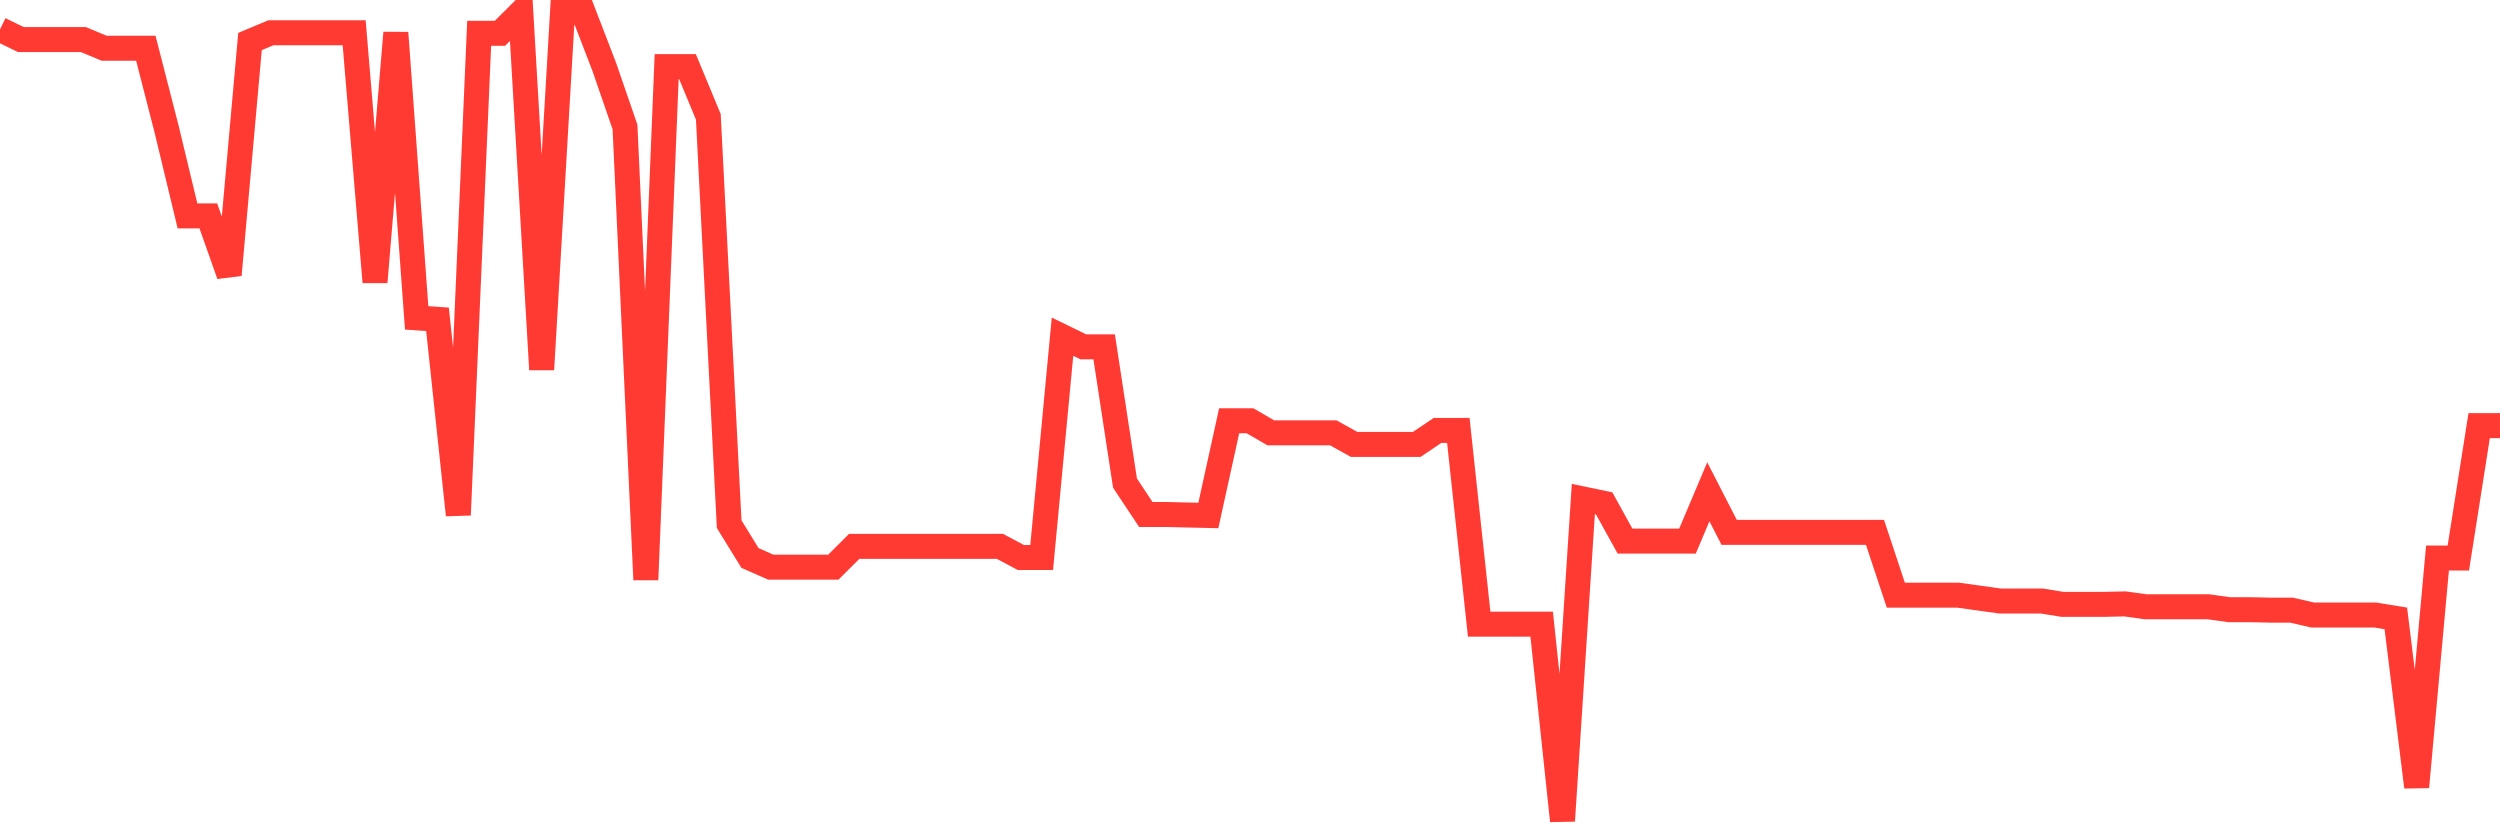 <svg
  xmlns="http://www.w3.org/2000/svg"
  xmlns:xlink="http://www.w3.org/1999/xlink"
  width="120"
  height="40"
  viewBox="0 0 120 40"
  preserveAspectRatio="none"
>
  <polyline
    points="0,1.412 1,1.899 2,1.899 3,1.899 4,1.899 5,2.316 6,2.316 7,2.316 8,6.212 9,10.364 10,10.364 11,13.193 12,1.992 13,1.574 14,1.574 15,1.574 16,1.574 17,1.574 18,13.541 19,1.574 20,15.257 21,15.327 22,24.72 23,1.597 24,1.597 25,0.6 26,17.739 27,0.6 28,0.6 29,3.197 30,6.096 31,27.827 32,3.197 33,3.197 34,5.609 35,25.16 36,26.784 37,27.224 38,27.224 39,27.224 40,27.224 41,26.227 42,26.227 43,26.227 44,26.227 45,26.227 46,26.227 47,26.227 48,26.227 49,26.76 50,26.76 51,16.162 52,16.649 53,16.649 54,23.189 55,24.696 56,24.696 57,24.72 58,24.743 59,20.197 60,20.197 61,20.777 62,20.777 63,20.777 64,20.777 65,21.334 66,21.334 67,21.334 68,21.334 69,20.661 70,20.661 71,29.961 72,29.961 73,29.961 74,29.961 75,39.4 76,23.954 77,24.163 78,25.972 79,25.972 80,25.972 81,25.972 82,23.606 83,25.554 84,25.554 85,25.554 86,25.554 87,25.554 88,25.554 89,25.554 90,25.554 91,28.569 92,28.569 93,28.569 94,28.569 95,28.709 96,28.848 97,28.848 98,28.848 99,29.01 100,29.01 101,29.01 102,28.987 103,29.126 104,29.126 105,29.126 106,29.126 107,29.265 108,29.265 109,29.288 110,29.288 111,29.52 112,29.52 113,29.52 114,29.52 115,29.683 116,37.777 117,26.784 118,26.784 119,20.429 120,20.429"
    fill="none"
    stroke="#ff3a33"
    stroke-width="1.2"
  >
  </polyline>
</svg>